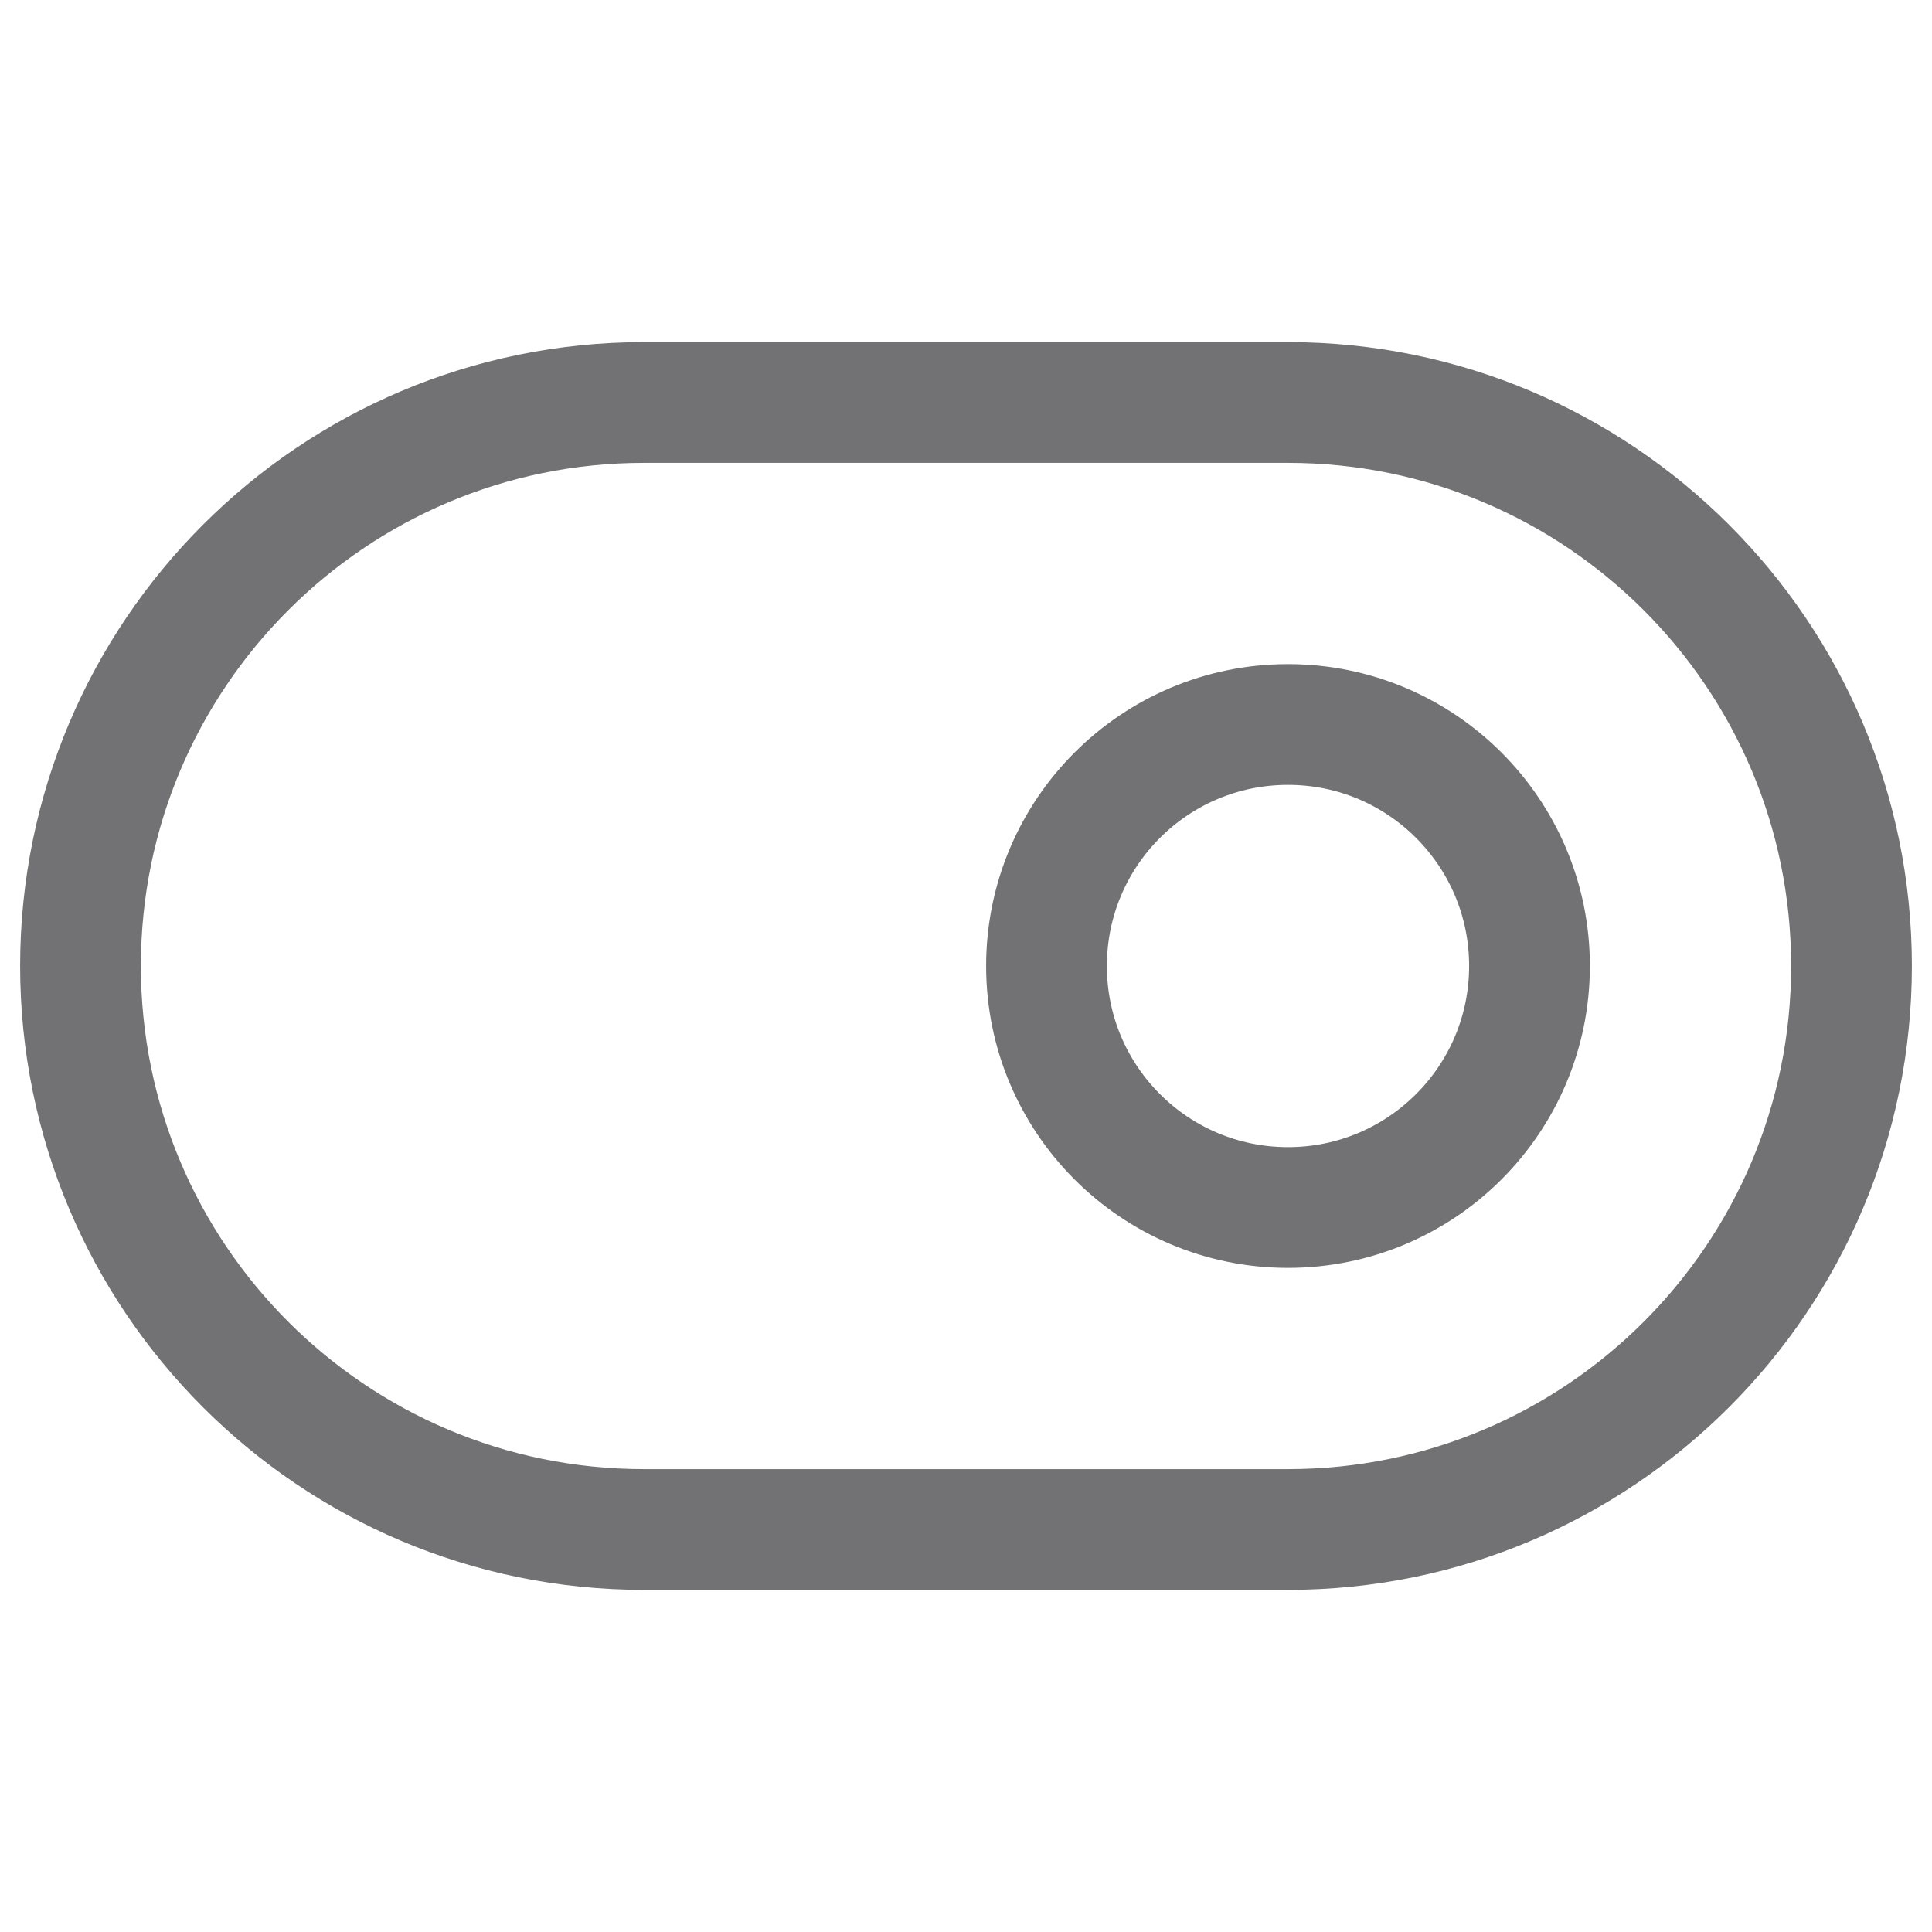 <?xml version="1.0" encoding="utf-8"?>
<svg xmlns="http://www.w3.org/2000/svg" width="24" height="24" viewBox="0 0 24 24" fill="none">
<path fill-rule="evenodd" clip-rule="evenodd" d="M1 12C1 8.134 4.134 5 8 5L16 5C19.866 5 23 8.134 23 12V12C23 15.866 19.866 19 16 19H8C4.134 19 1 15.866 1 12V12Z" stroke="#727274" stroke-width="1.5" stroke-linecap="round" stroke-linejoin="round"/>
<path fill-rule="evenodd" clip-rule="evenodd" d="M16 15C17.657 15 19 13.657 19 12C19 10.343 17.657 9 16 9C14.343 9 13 10.343 13 12C13 13.657 14.343 15 16 15Z" stroke="#727274" stroke-width="1.5" stroke-linecap="round" stroke-linejoin="round"/>
</svg>